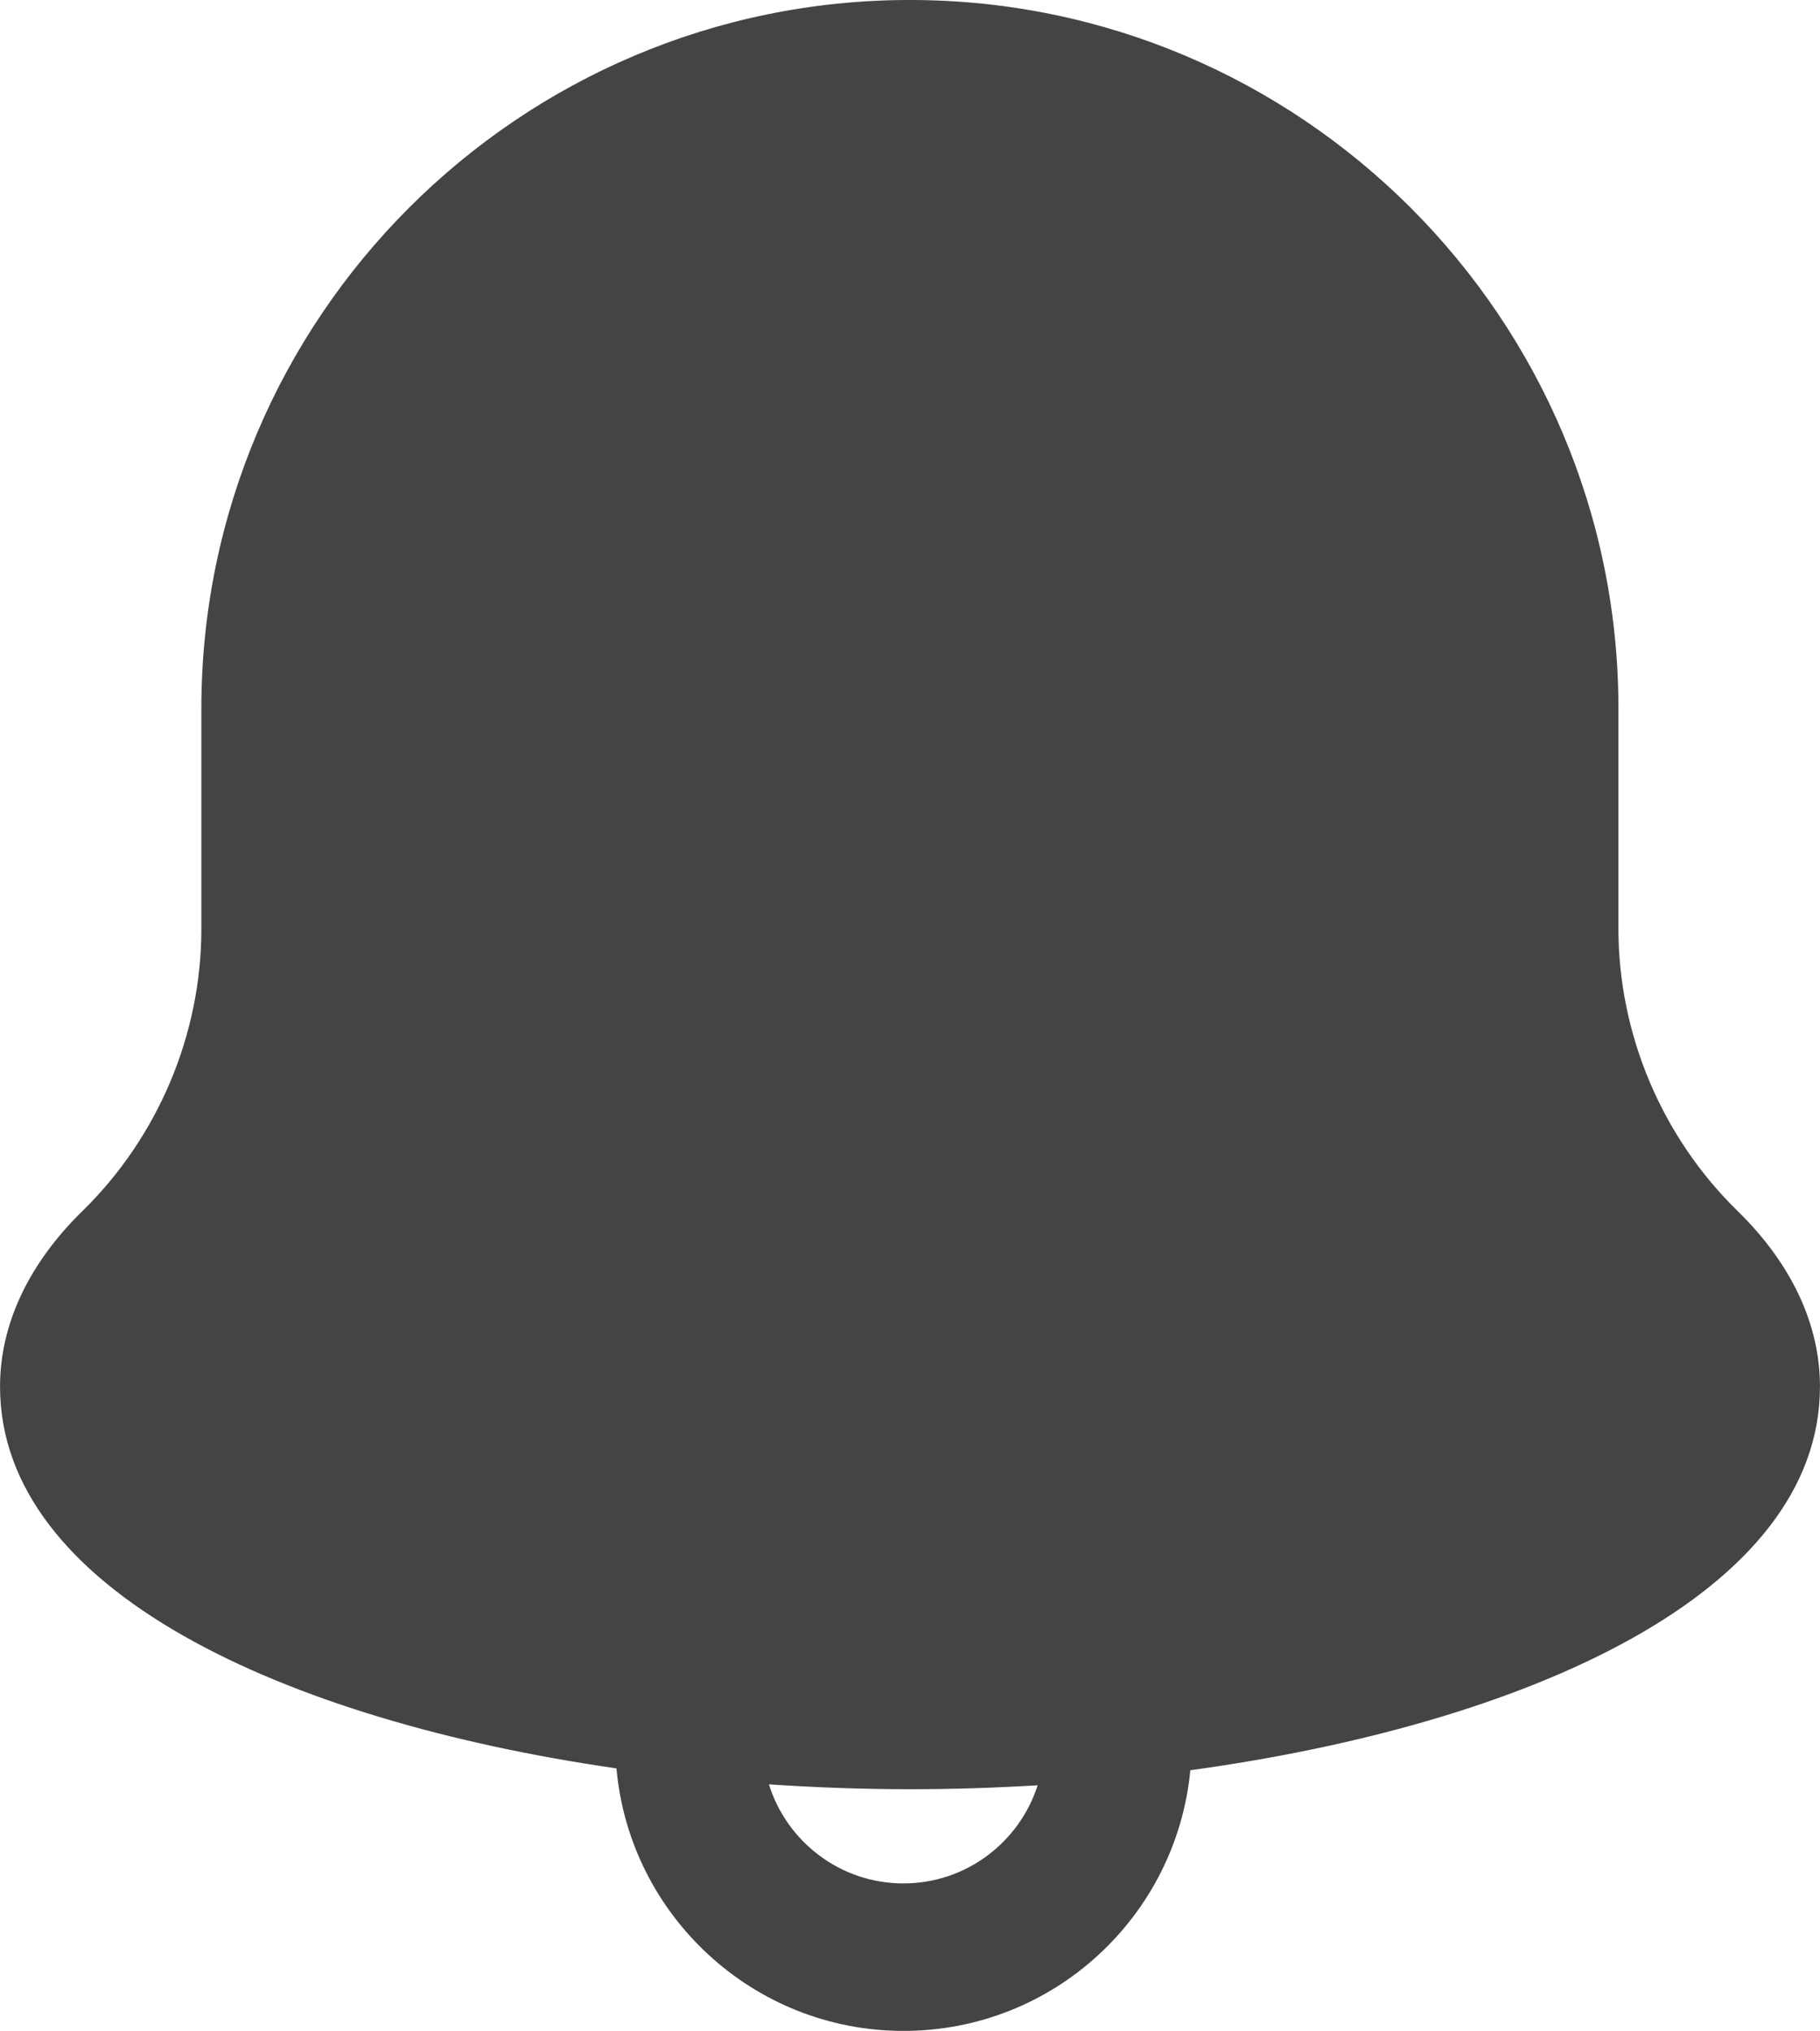 <?xml version="1.0" encoding="UTF-8"?>
<!DOCTYPE svg PUBLIC '-//W3C//DTD SVG 1.0//EN'
          'http://www.w3.org/TR/2001/REC-SVG-20010904/DTD/svg10.dtd'>
<svg height="1180.0" preserveAspectRatio="xMidYMid meet" version="1.0" viewBox="476.1 415.0 1057.8 1180.0" width="1057.8" xmlns="http://www.w3.org/2000/svg" xmlns:xlink="http://www.w3.org/1999/xlink" zoomAndPan="magnify"
><g id="change1_1"
  ><path d="m1533.88,1220.66c0-36.17-16.57-71.46-47.9-102.05-43.99-42.95-69.23-102.7-69.23-163.91v-127.96c0-227.04-184.72-411.75-411.87-411.75s-411.75,184.71-411.75,411.75v128.1c0,61.18-25.18,120.87-69.08,163.77-31.36,30.64-47.93,65.93-47.93,102.06,0,118.09,164.59,193.89,358.27,221.83,7.63,85.37,79.48,152.53,166.79,152.53s158.62-66.6,166.75-151.46c196.99-27.02,365.94-103.25,365.94-222.89Zm-532.69,288.68c-36.69,0-67.81-24.25-78.19-57.57,27.29,1.84,54.73,2.82,82,2.82,24.67,0,49.48-.78,74.19-2.28-10.55,33.03-41.51,57.02-78,57.02Z" fill="#444"
  /></g
></svg
>
